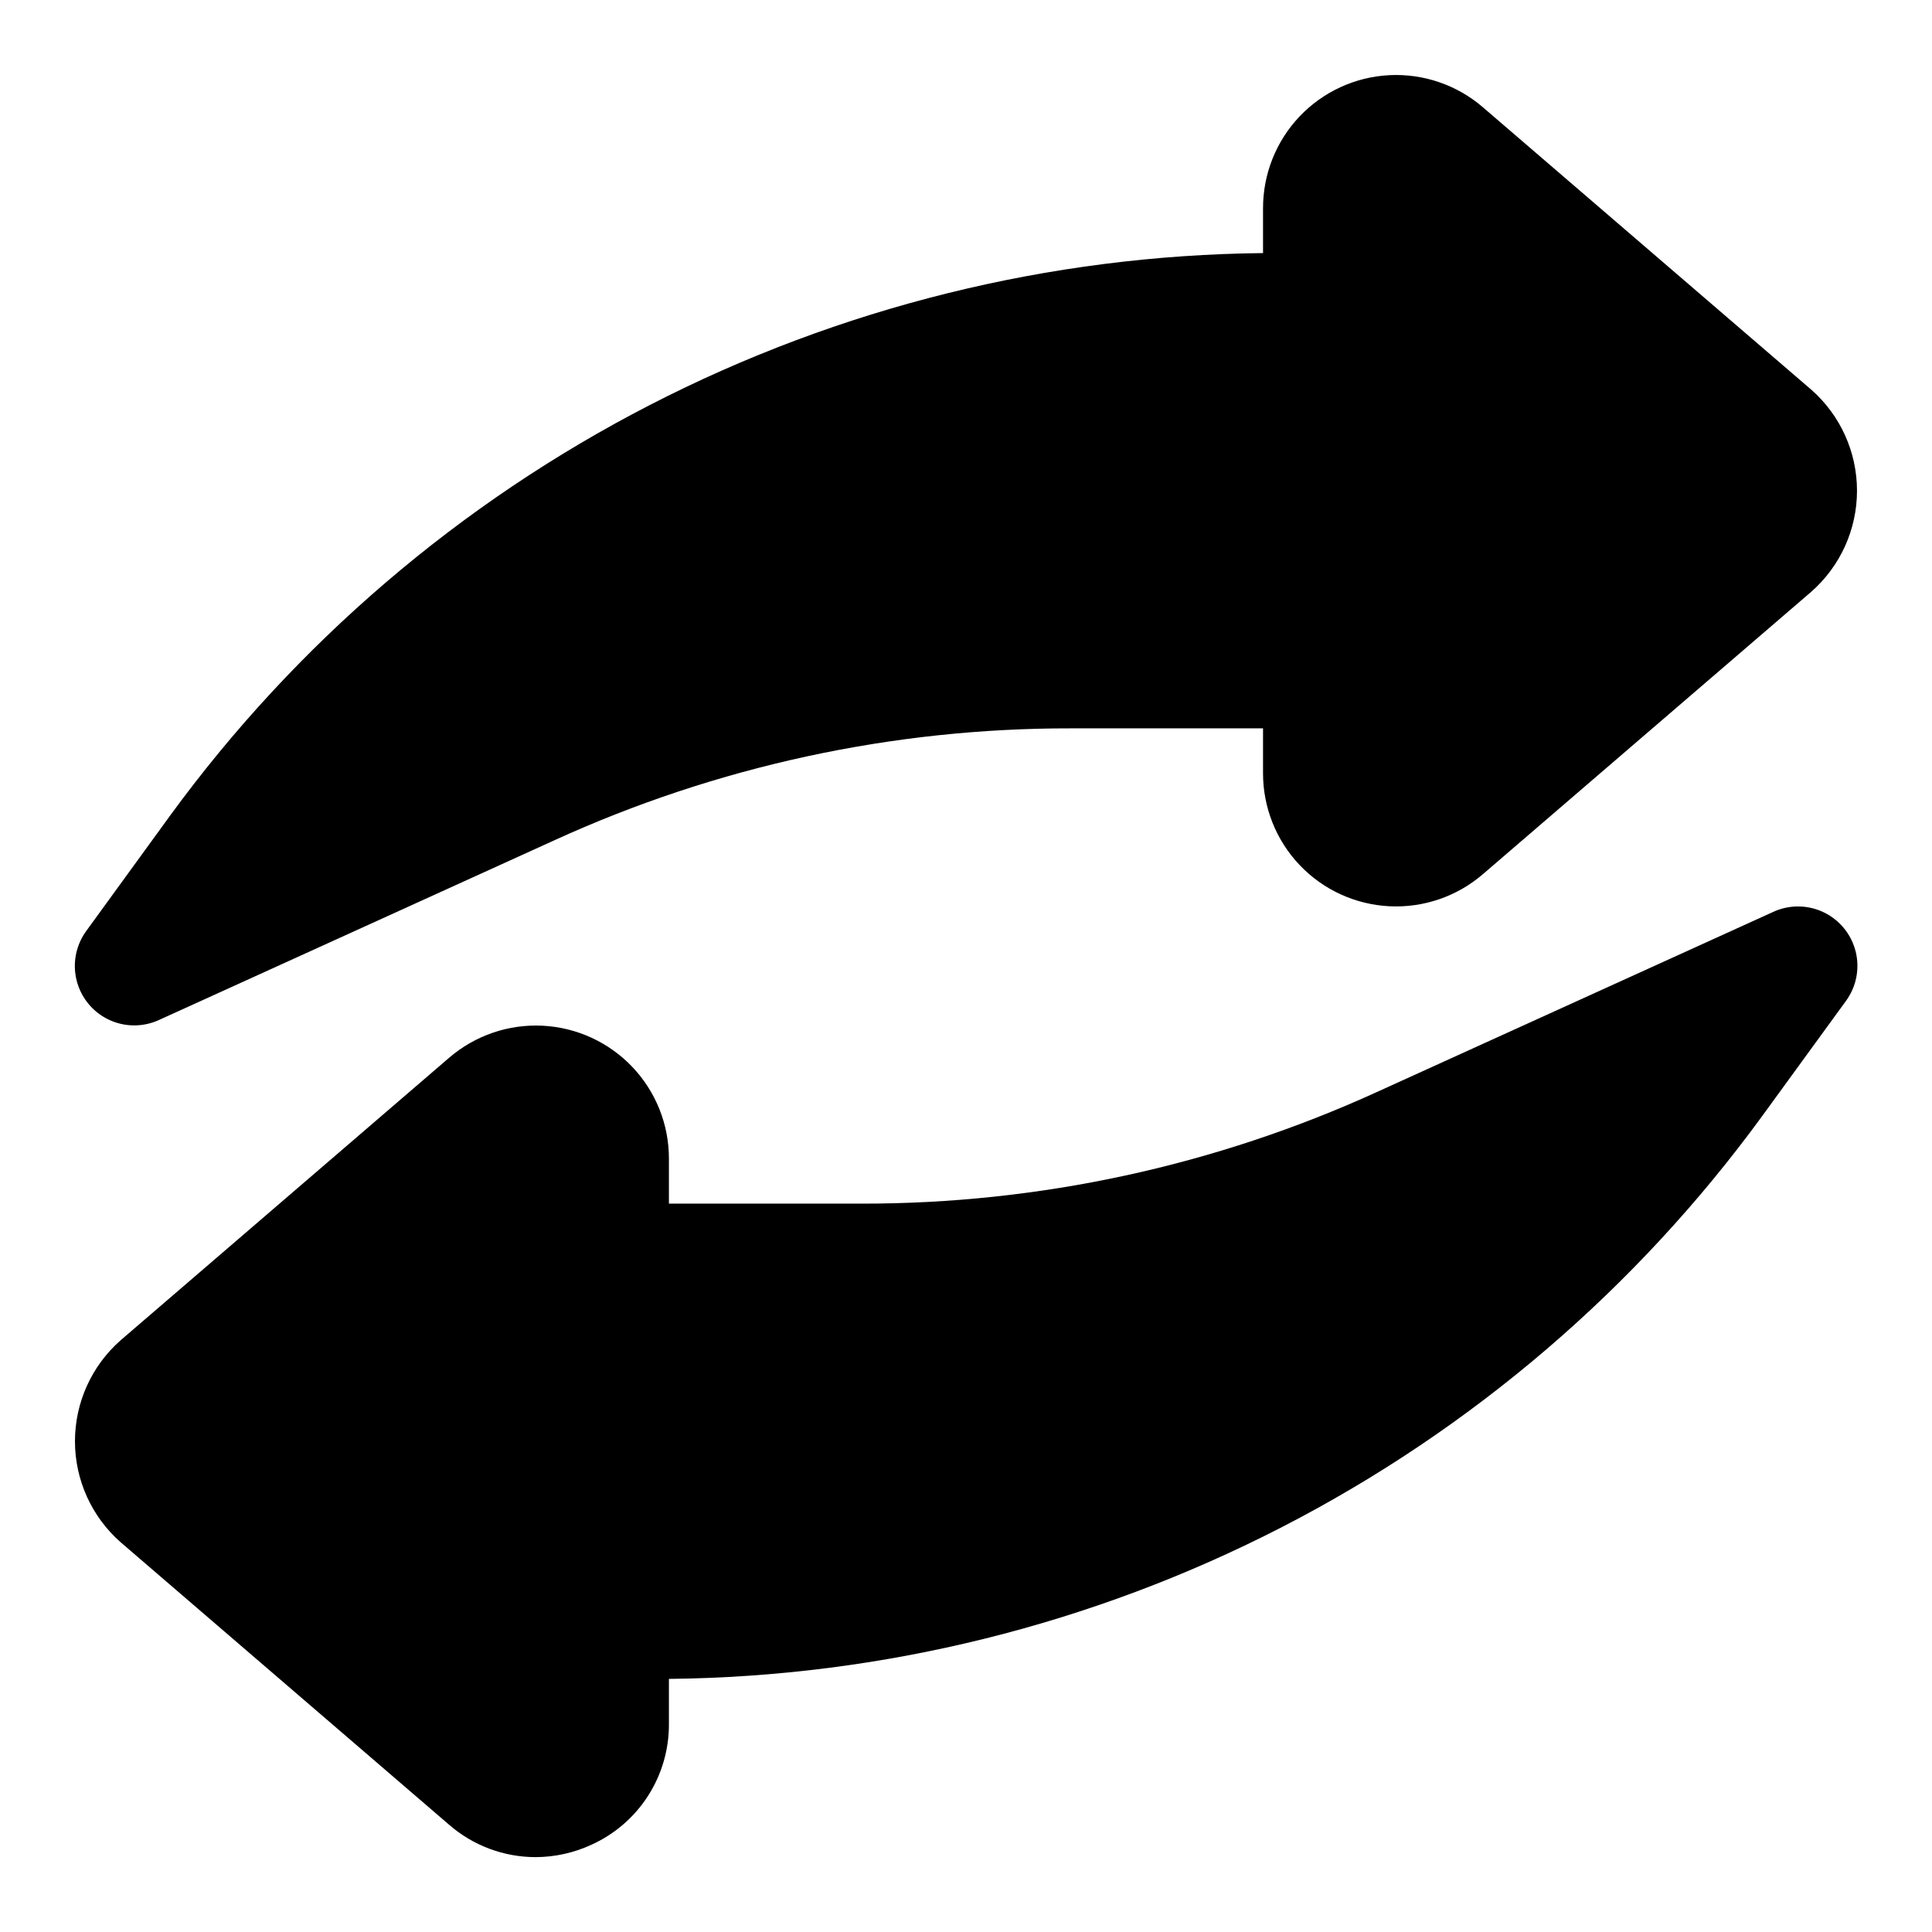 <?xml version="1.0" encoding="UTF-8"?>
<!-- Uploaded to: ICON Repo, www.svgrepo.com, Generator: ICON Repo Mixer Tools -->
<svg fill="#000000" width="800px" height="800px" version="1.1" viewBox="144 144 512 512" xmlns="http://www.w3.org/2000/svg">
 <g>
  <path d="m179.58 415.74c2.25 0 4.473-0.484 6.519-1.418l104.89-47.672c42.941-19.598 89.609-29.703 136.81-29.629h50.918v11.887c-0.012 9.051 3.457 17.762 9.688 24.324 6.234 6.566 14.754 10.48 23.797 10.934 9.039 0.453 17.91-2.586 24.77-8.492l87.047-74.863c7.695-6.769 12.105-16.52 12.105-26.766s-4.41-20-12.105-26.766l-87.047-74.863c-6.859-5.906-15.73-8.949-24.77-8.496-9.043 0.457-17.562 4.371-23.797 10.934-6.231 6.566-9.699 15.277-9.688 24.328v11.887c-56.566 0.582-112.21 14.371-162.51 40.266-50.293 25.895-93.844 63.176-127.18 108.88l-22.184 30.527c-2.285 3.144-3.328 7.031-2.922 10.898 0.406 3.871 2.231 7.453 5.121 10.059 2.894 2.602 6.648 4.043 10.539 4.043z"/>
  <path d="m613.9 385.67-104.89 47.672c-42.945 19.598-89.613 29.703-136.82 29.633h-50.918v-11.887c0.016-9.055-3.453-17.766-9.688-24.328-6.234-6.566-14.754-10.48-23.797-10.934-9.039-0.453-17.906 2.59-24.77 8.496l-87.047 74.863c-7.695 6.766-12.105 16.516-12.105 26.762 0 10.25 4.41 20 12.105 26.766l87.047 74.863c6.352 5.523 14.48 8.57 22.895 8.582 5.106-0.016 10.145-1.125 14.781-3.262 6.172-2.781 11.402-7.297 15.055-12.996 3.652-5.699 5.57-12.336 5.523-19.105v-11.871c56.562-0.578 112.21-14.363 162.5-40.25s93.848-63.164 127.19-108.86l22.215-30.527c2.777-3.781 3.723-8.598 2.586-13.148-1.141-4.547-4.246-8.352-8.477-10.375-4.227-2.023-9.141-2.059-13.395-0.094z"/>
 </g>
</svg>